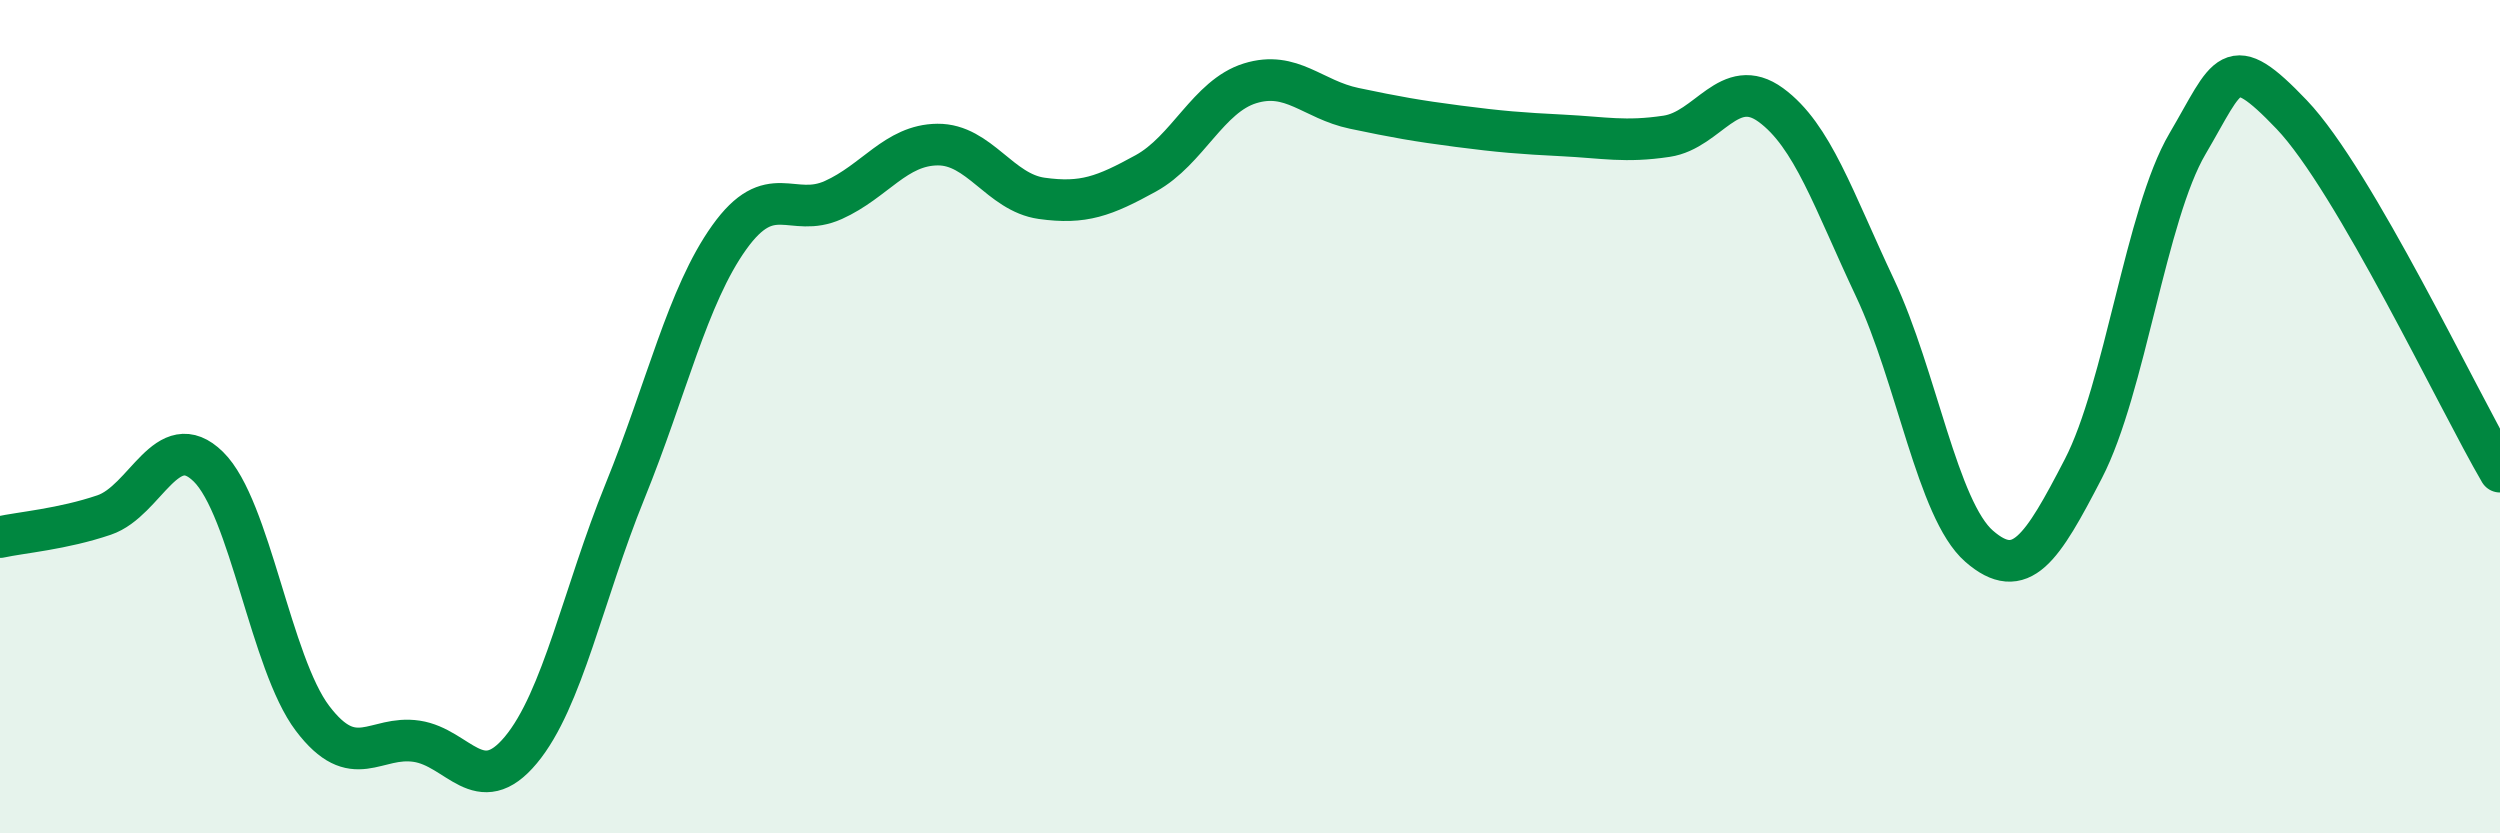 
    <svg width="60" height="20" viewBox="0 0 60 20" xmlns="http://www.w3.org/2000/svg">
      <path
        d="M 0,12.89 C 0.5,12.78 1.5,12.7 2.5,12.36 C 3.5,12.02 4,10.22 5,11.2 C 6,12.18 6.5,15.92 7.5,17.24 C 8.5,18.56 9,17.64 10,17.79 C 11,17.94 11.5,19.2 12.5,18 C 13.5,16.8 14,14.25 15,11.79 C 16,9.33 16.5,7.1 17.5,5.7 C 18.5,4.3 19,5.25 20,4.8 C 21,4.35 21.5,3.48 22.5,3.47 C 23.5,3.46 24,4.62 25,4.76 C 26,4.9 26.5,4.71 27.5,4.16 C 28.5,3.61 29,2.31 30,2 C 31,1.69 31.5,2.39 32.5,2.6 C 33.5,2.81 34,2.9 35,3.03 C 36,3.16 36.5,3.2 37.5,3.25 C 38.5,3.3 39,3.42 40,3.27 C 41,3.12 41.5,1.79 42.5,2.52 C 43.5,3.25 44,4.79 45,6.91 C 46,9.03 46.5,12.24 47.5,13.11 C 48.5,13.98 49,13.18 50,11.25 C 51,9.32 51.5,5.15 52.5,3.45 C 53.5,1.75 53.5,1.18 55,2.75 C 56.5,4.32 59,9.61 60,11.32L60 20L0 20Z"
        fill="#008740"
        opacity="0.1"
        stroke-linecap="round"
        stroke-linejoin="round"
      />
      <path
        d="M 0,12.89 C 0.5,12.78 1.5,12.7 2.5,12.36 C 3.5,12.02 4,10.22 5,11.2 C 6,12.18 6.5,15.92 7.5,17.24 C 8.5,18.56 9,17.64 10,17.79 C 11,17.94 11.5,19.2 12.5,18 C 13.5,16.8 14,14.25 15,11.79 C 16,9.33 16.5,7.1 17.5,5.7 C 18.5,4.3 19,5.25 20,4.8 C 21,4.35 21.5,3.48 22.5,3.47 C 23.5,3.46 24,4.62 25,4.76 C 26,4.9 26.5,4.71 27.5,4.16 C 28.5,3.61 29,2.31 30,2 C 31,1.69 31.5,2.39 32.5,2.6 C 33.5,2.81 34,2.9 35,3.03 C 36,3.16 36.5,3.2 37.5,3.25 C 38.5,3.3 39,3.42 40,3.27 C 41,3.12 41.5,1.79 42.5,2.52 C 43.5,3.25 44,4.79 45,6.91 C 46,9.03 46.5,12.24 47.5,13.11 C 48.5,13.98 49,13.18 50,11.25 C 51,9.32 51.5,5.15 52.5,3.45 C 53.5,1.75 53.5,1.18 55,2.75 C 56.5,4.32 59,9.61 60,11.32"
        stroke="#008740"
        stroke-width="1"
        fill="none"
        stroke-linecap="round"
        stroke-linejoin="round"
      />
    </svg>
  
